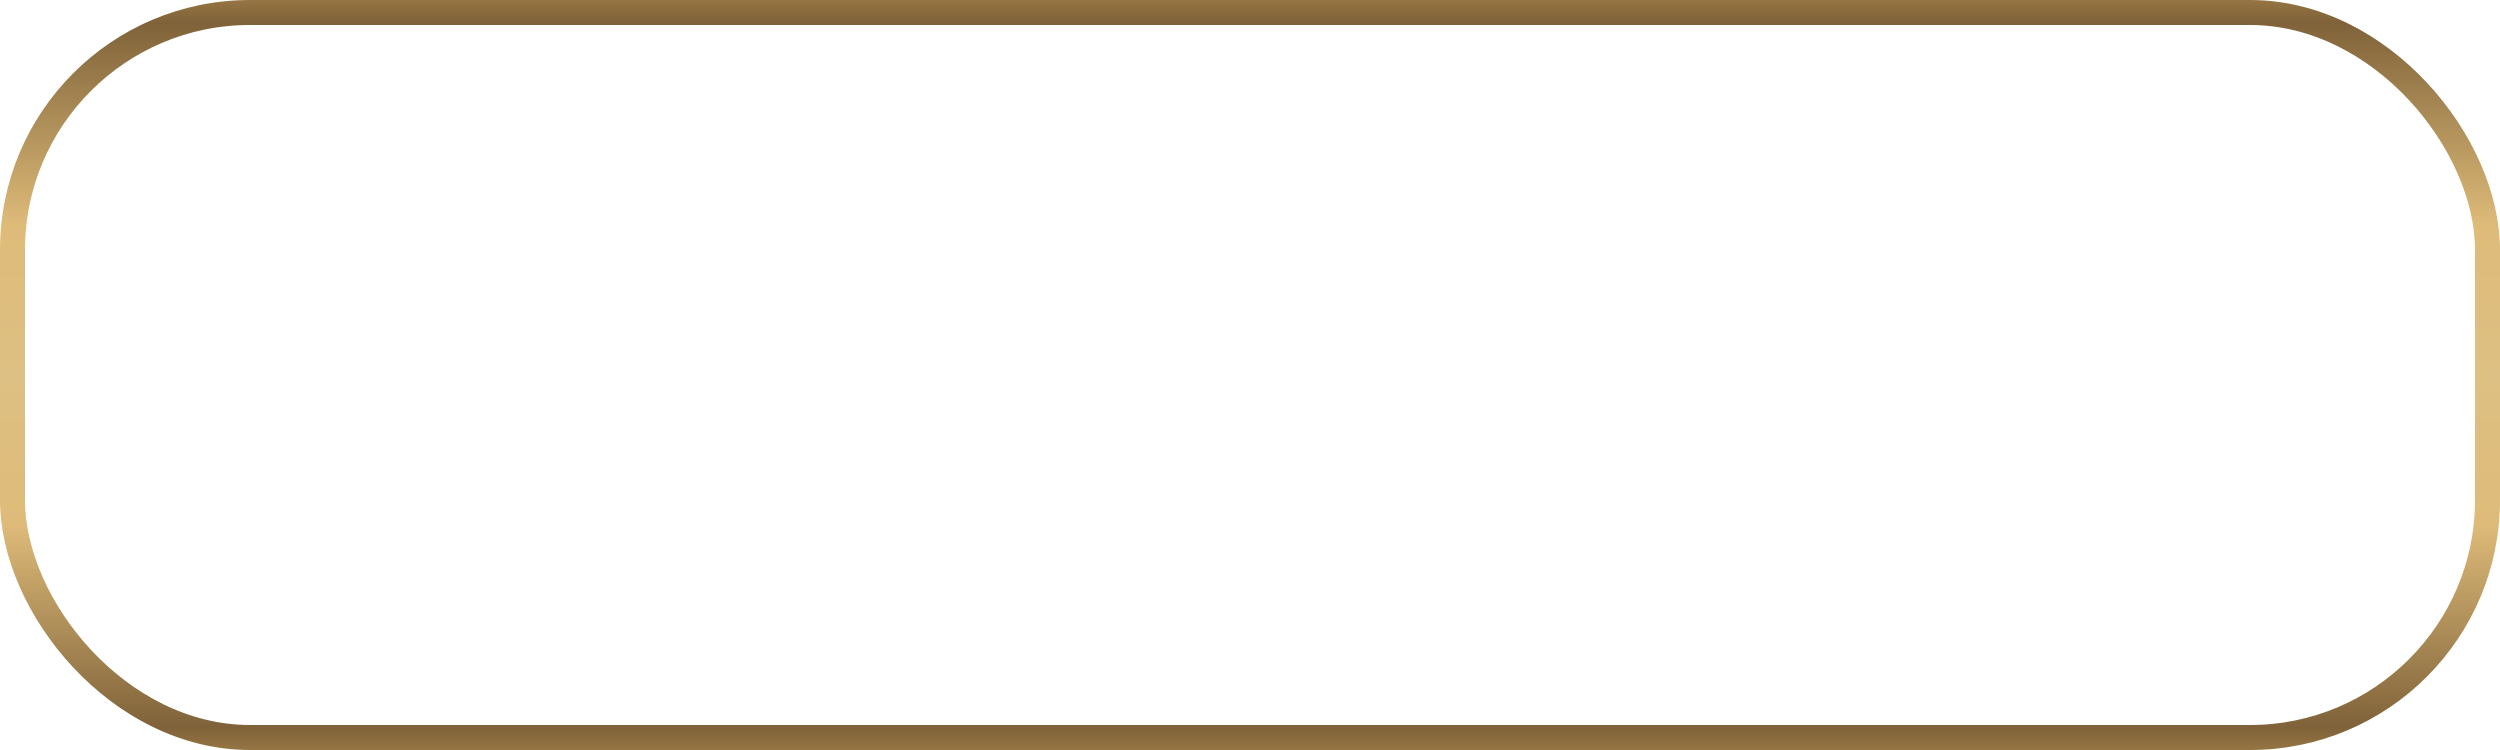 <?xml version="1.0" encoding="UTF-8"?> <svg xmlns="http://www.w3.org/2000/svg" width="100" height="30" viewBox="0 0 100 30" fill="none"><rect x="0.5" y="0.5" width="99" height="29" rx="9.5" stroke="url(#paint0_linear_2358_5823)"></rect><defs><linearGradient id="paint0_linear_2358_5823" x1="50" y1="0" x2="50" y2="30" gradientUnits="userSpaceOnUse"><stop stop-color="#957543"></stop><stop offset="0.03" stop-color="#7F6239"></stop><stop offset="0.3" stop-color="#DEBB79"></stop><stop offset="0.5" stop-color="#DDC083"></stop><stop offset="0.7" stop-color="#DEBB79"></stop><stop offset="0.97" stop-color="#7F6239"></stop><stop offset="1" stop-color="#957543"></stop></linearGradient></defs></svg> 